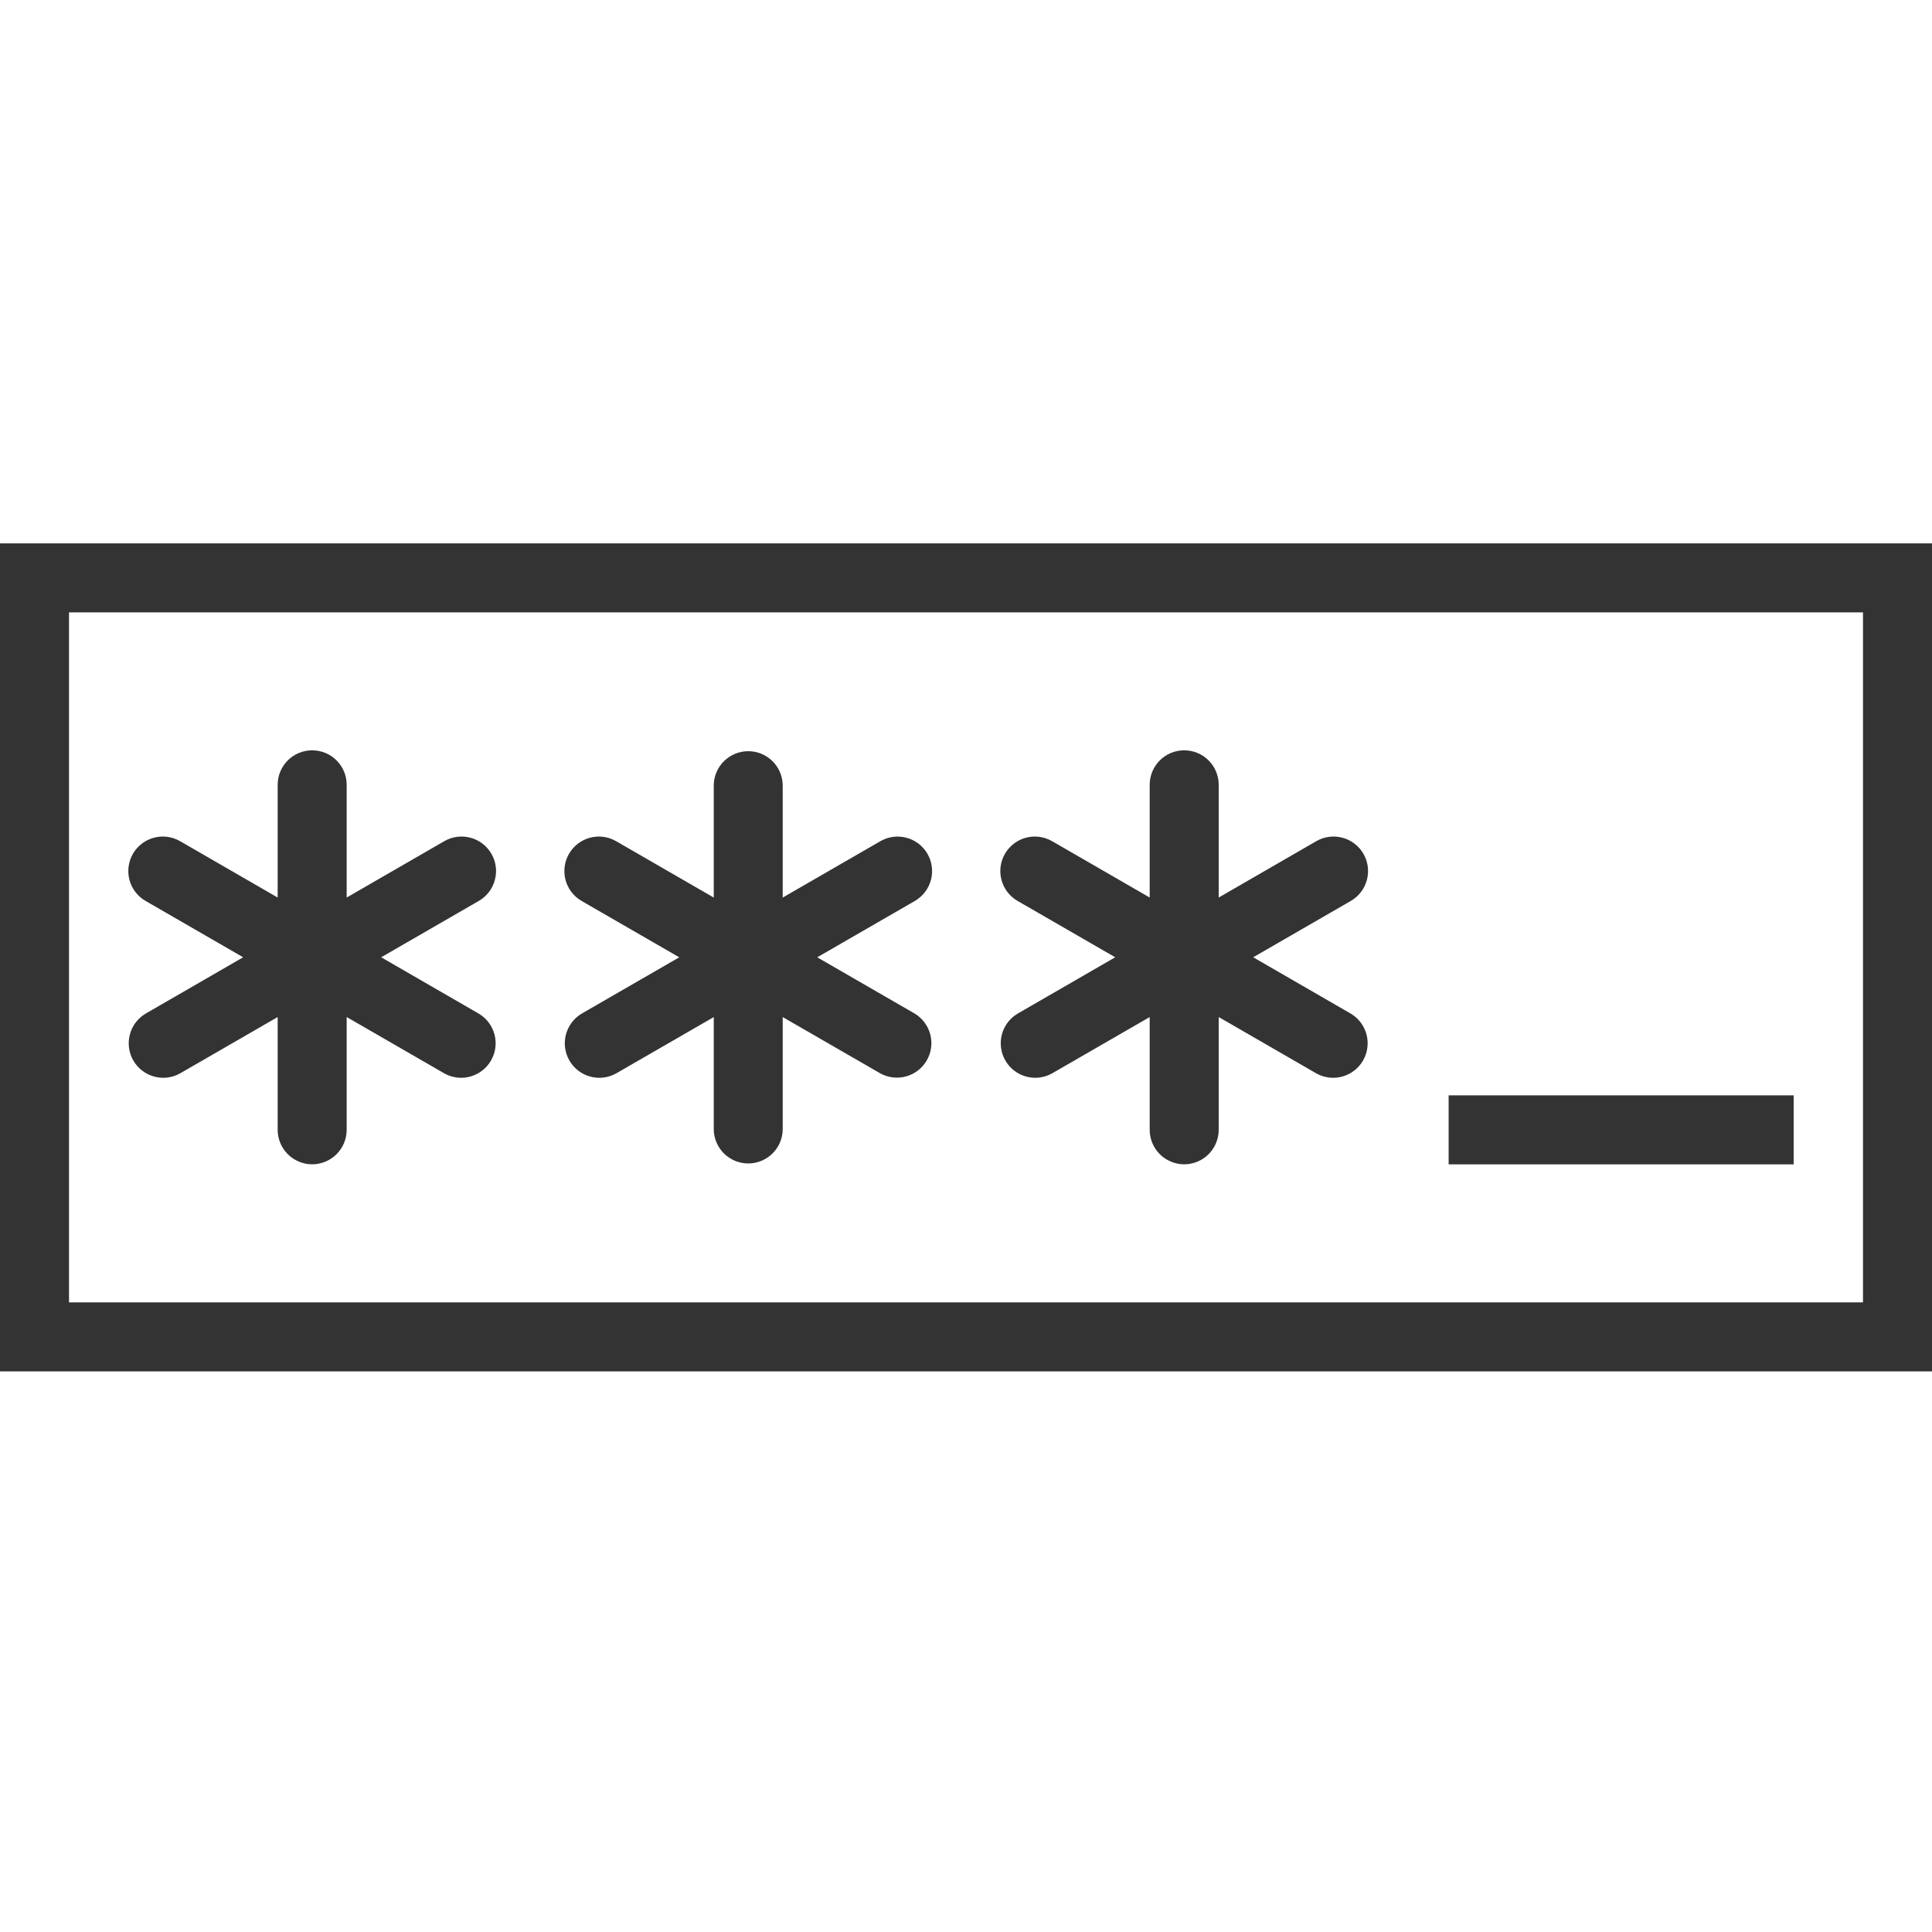 <svg width="64" height="64" viewBox="0 0 64 64" fill="none" xmlns="http://www.w3.org/2000/svg">
<path d="M0 18V45.429H64V18H0ZM2.286 20.286H61.714V43.143H2.286V20.286Z" fill="black" fill-opacity="0.8"/>
<path d="M59.417 36.285V38.571H47.988V36.285H59.417Z" fill="black" fill-opacity="0.8"/>
<path d="M40.371 33.691V37.426C40.371 37.729 40.25 38.02 40.036 38.234C39.822 38.448 39.531 38.569 39.228 38.569C38.925 38.569 38.634 38.448 38.42 38.234C38.205 38.02 38.085 37.729 38.085 37.426V33.691L34.85 35.558C34.588 35.705 34.279 35.742 33.99 35.662C33.7 35.582 33.454 35.392 33.304 35.132C33.154 34.872 33.112 34.563 33.187 34.273C33.263 33.982 33.45 33.733 33.708 33.579L36.943 31.711L33.708 29.844C33.445 29.693 33.254 29.443 33.176 29.15C33.097 28.858 33.138 28.546 33.29 28.283C33.441 28.021 33.691 27.829 33.983 27.751C34.276 27.672 34.588 27.713 34.85 27.864L38.085 29.732V25.997C38.085 25.694 38.205 25.404 38.42 25.189C38.634 24.975 38.925 24.855 39.228 24.855C39.531 24.855 39.822 24.975 40.036 25.189C40.25 25.404 40.371 25.694 40.371 25.997V29.732L43.605 27.864C43.868 27.713 44.18 27.672 44.472 27.751C44.765 27.829 45.014 28.021 45.166 28.283C45.317 28.546 45.358 28.858 45.28 29.15C45.202 29.443 45.01 29.693 44.748 29.844L41.514 31.711L44.748 33.579C45.006 33.733 45.193 33.982 45.269 34.273C45.344 34.563 45.302 34.872 45.152 35.132C45.002 35.392 44.755 35.582 44.466 35.662C44.176 35.742 43.867 35.705 43.605 35.558L40.371 33.691Z" fill="black" fill-opacity="0.8"/>
<path d="M23.644 33.692V37.426C23.651 37.724 23.775 38.008 23.988 38.216C24.202 38.424 24.488 38.541 24.786 38.541C25.084 38.541 25.37 38.424 25.584 38.216C25.797 38.008 25.921 37.724 25.928 37.426V33.692L29.164 35.559C29.426 35.702 29.733 35.736 30.02 35.656C30.308 35.575 30.552 35.385 30.701 35.126C30.85 34.868 30.892 34.562 30.818 34.273C30.744 33.983 30.561 33.735 30.306 33.579L27.072 31.712L30.306 29.845C30.568 29.693 30.76 29.444 30.838 29.151C30.916 28.858 30.875 28.547 30.724 28.284C30.573 28.022 30.323 27.83 30.031 27.752C29.738 27.673 29.426 27.714 29.164 27.865L25.928 29.733V25.998C25.921 25.7 25.797 25.417 25.584 25.209C25.37 25 25.084 24.884 24.786 24.884C24.488 24.884 24.202 25 23.988 25.209C23.775 25.417 23.651 25.7 23.644 25.998V29.733L20.409 27.865C20.147 27.713 19.835 27.673 19.542 27.751C19.249 27.83 19 28.021 18.848 28.284C18.697 28.546 18.656 28.858 18.734 29.151C18.812 29.444 19.004 29.693 19.266 29.845L22.501 31.712L19.266 33.579C19.009 33.733 18.822 33.983 18.746 34.273C18.671 34.564 18.712 34.872 18.863 35.132C19.013 35.392 19.259 35.583 19.548 35.662C19.838 35.742 20.147 35.705 20.409 35.559L23.644 33.692Z" fill="black" fill-opacity="0.8"/>
<path d="M5.964 27.864C5.701 27.713 5.389 27.672 5.097 27.751C4.804 27.829 4.555 28.021 4.403 28.283C4.252 28.546 4.211 28.858 4.289 29.15C4.367 29.443 4.559 29.693 4.821 29.844L8.055 31.711L4.821 33.579C4.563 33.733 4.376 33.982 4.301 34.273C4.225 34.563 4.267 34.872 4.417 35.132C4.567 35.392 4.814 35.582 5.103 35.662C5.393 35.742 5.702 35.705 5.964 35.558L9.198 33.691V37.426C9.198 37.729 9.319 38.02 9.533 38.234C9.747 38.448 10.038 38.569 10.341 38.569C10.644 38.569 10.935 38.448 11.149 38.234C11.364 38.02 11.484 37.729 11.484 37.426V33.691L14.719 35.558C14.981 35.705 15.29 35.742 15.579 35.662C15.869 35.582 16.115 35.392 16.265 35.132C16.416 34.872 16.457 34.563 16.382 34.273C16.306 33.982 16.119 33.733 15.861 33.579L12.627 31.711L15.861 29.844C16.124 29.693 16.315 29.443 16.393 29.15C16.472 28.858 16.431 28.546 16.279 28.283C16.128 28.021 15.878 27.829 15.586 27.751C15.293 27.672 14.981 27.713 14.719 27.864L11.484 29.732V25.997C11.484 25.694 11.364 25.404 11.149 25.189C10.935 24.975 10.644 24.855 10.341 24.855C10.038 24.855 9.747 24.975 9.533 25.189C9.319 25.404 9.198 25.694 9.198 25.997V29.732L5.964 27.864Z" fill="black" fill-opacity="0.8"/>
</svg>
